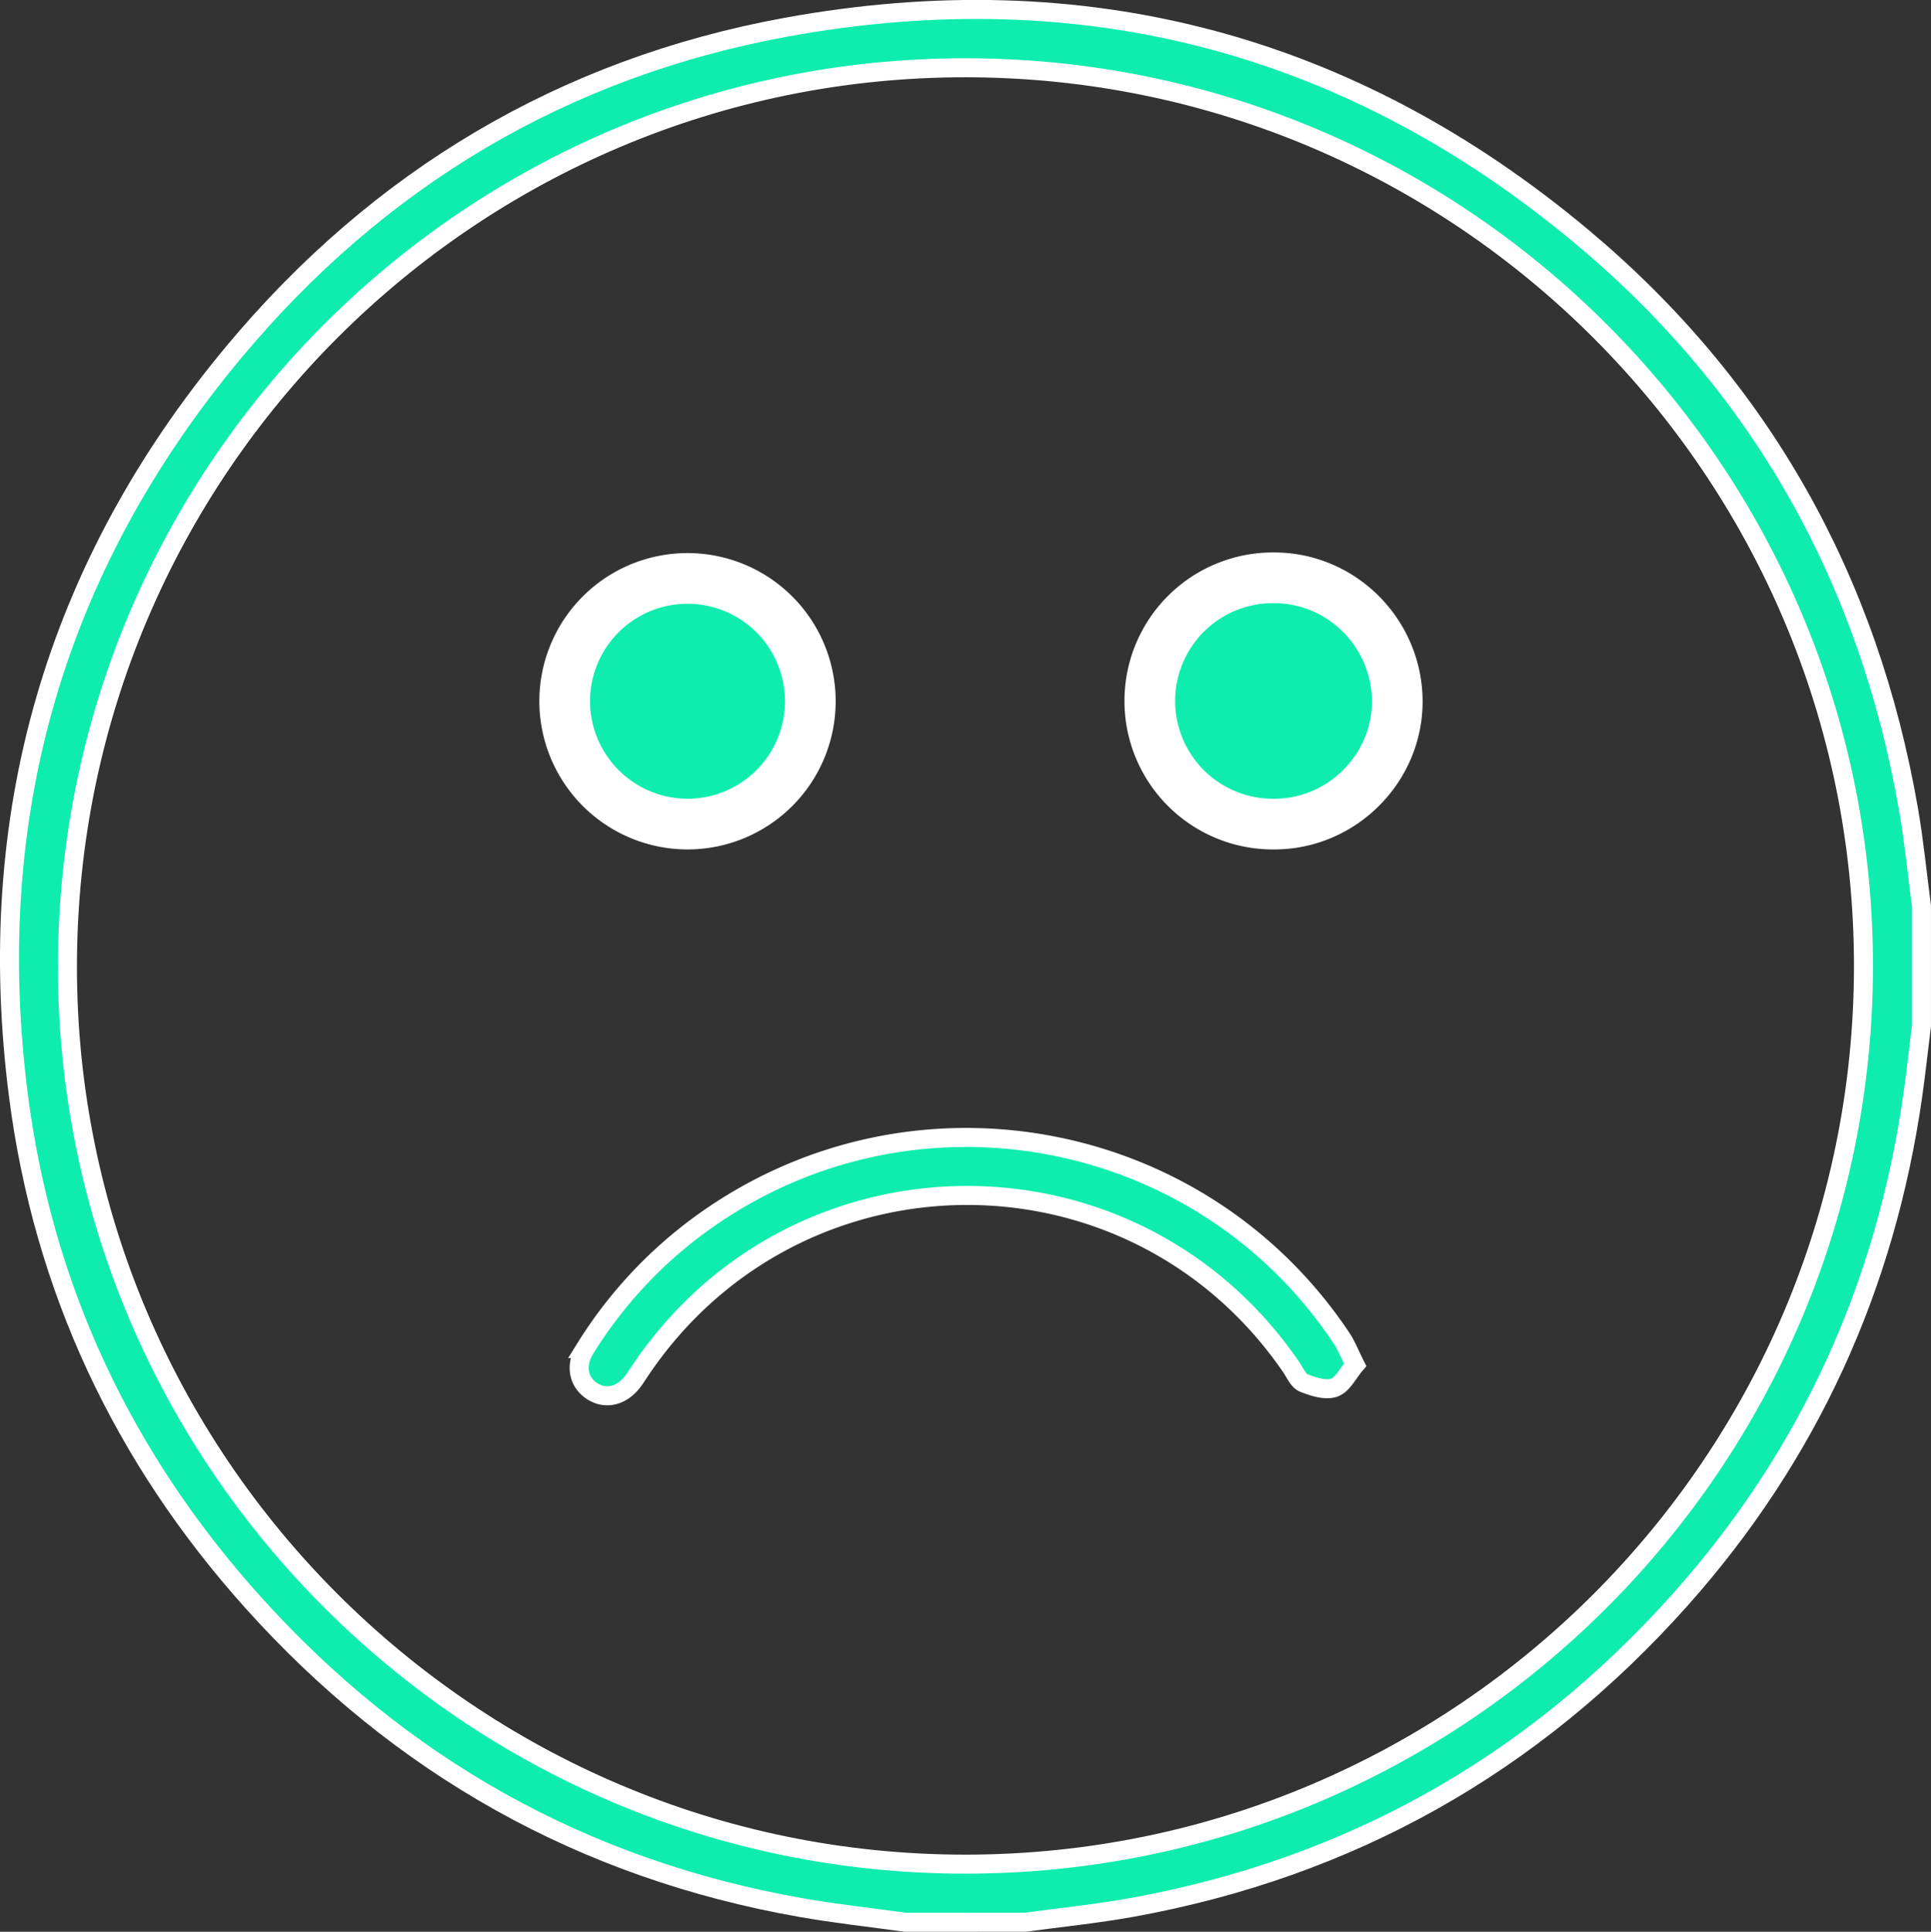 <svg xmlns="http://www.w3.org/2000/svg" id="Capa_1" data-name="Capa 1" viewBox="0 0 914.26 914.54"><rect x="0" y="0" width="914.26" height="914.54" fill="#333333" stroke="none"/><defs><style>.cls-1,.cls-2{fill:#0eedad;stroke:#fff;stroke-miterlimit:10;}.cls-1{stroke-width:9px;}.cls-2{stroke-width:24px;}</style></defs><path class="cls-1" d="M470.5,953.18c-16.56-2.3-33.21-4.09-49.66-7C317.67,928,231.16,879.27,161.34,801.54,99.87,733.1,62.1,652.87,50.41,561.58,33.57,430,67.29,312,152.26,210,220.83,127.71,308.45,75.3,414,56c140.74-25.69,267.31,7.64,377,99.48C875.7,226.42,926.58,317.78,945.4,426.74c2.59,15,4.07,30.26,6.06,45.4v56.6c-1.37,11-2.56,22.14-4.14,33.16-12.91,90.44-49.24,170.28-110,238.45C767.57,878.6,680.9,927.43,577.61,946.14c-16.72,3-33.67,4.73-50.52,7ZM924,500.48C924,266.09,733.47,75.41,499.06,75.22S74.11,265.36,73.64,500C73.17,734.38,264.44,925.82,499,925.65S923.91,734.88,924,500.48Z" transform="translate(-41.71 -43.14)"></path><path class="cls-1" d="M683.3,689.25c-3.27,3.82-5.84,9.37-9.88,10.81s-9.93-.4-14.44-2.22c-2.56-1-4.09-4.82-5.92-7.48C578.14,581,418,582.22,344.36,692.67c-1,1.47-1.91,3-3,4.38-5.28,7-12.86,8.82-19.26,4.69-6.69-4.32-8.17-12.38-3.31-20.17a209.43,209.43,0,0,1,54.27-58.63C471.36,551,609.65,575.54,677,676.81,679.19,680.15,680.66,684,683.3,689.25Z" transform="translate(-41.71 -43.14)"></path><path class="cls-2" d="M309.07,374.61A58.15,58.15,0,1,1,367,433.27,58.25,58.25,0,0,1,309.07,374.61Z" transform="translate(-41.71 -43.14)"></path><path class="cls-2" d="M645.24,433.27a58.3,58.3,0,1,1-.16-116.59c31.74.07,57.75,25.93,58.18,57.83S677.43,433.14,645.24,433.27Z" transform="translate(-41.71 -43.14)"></path></svg>
